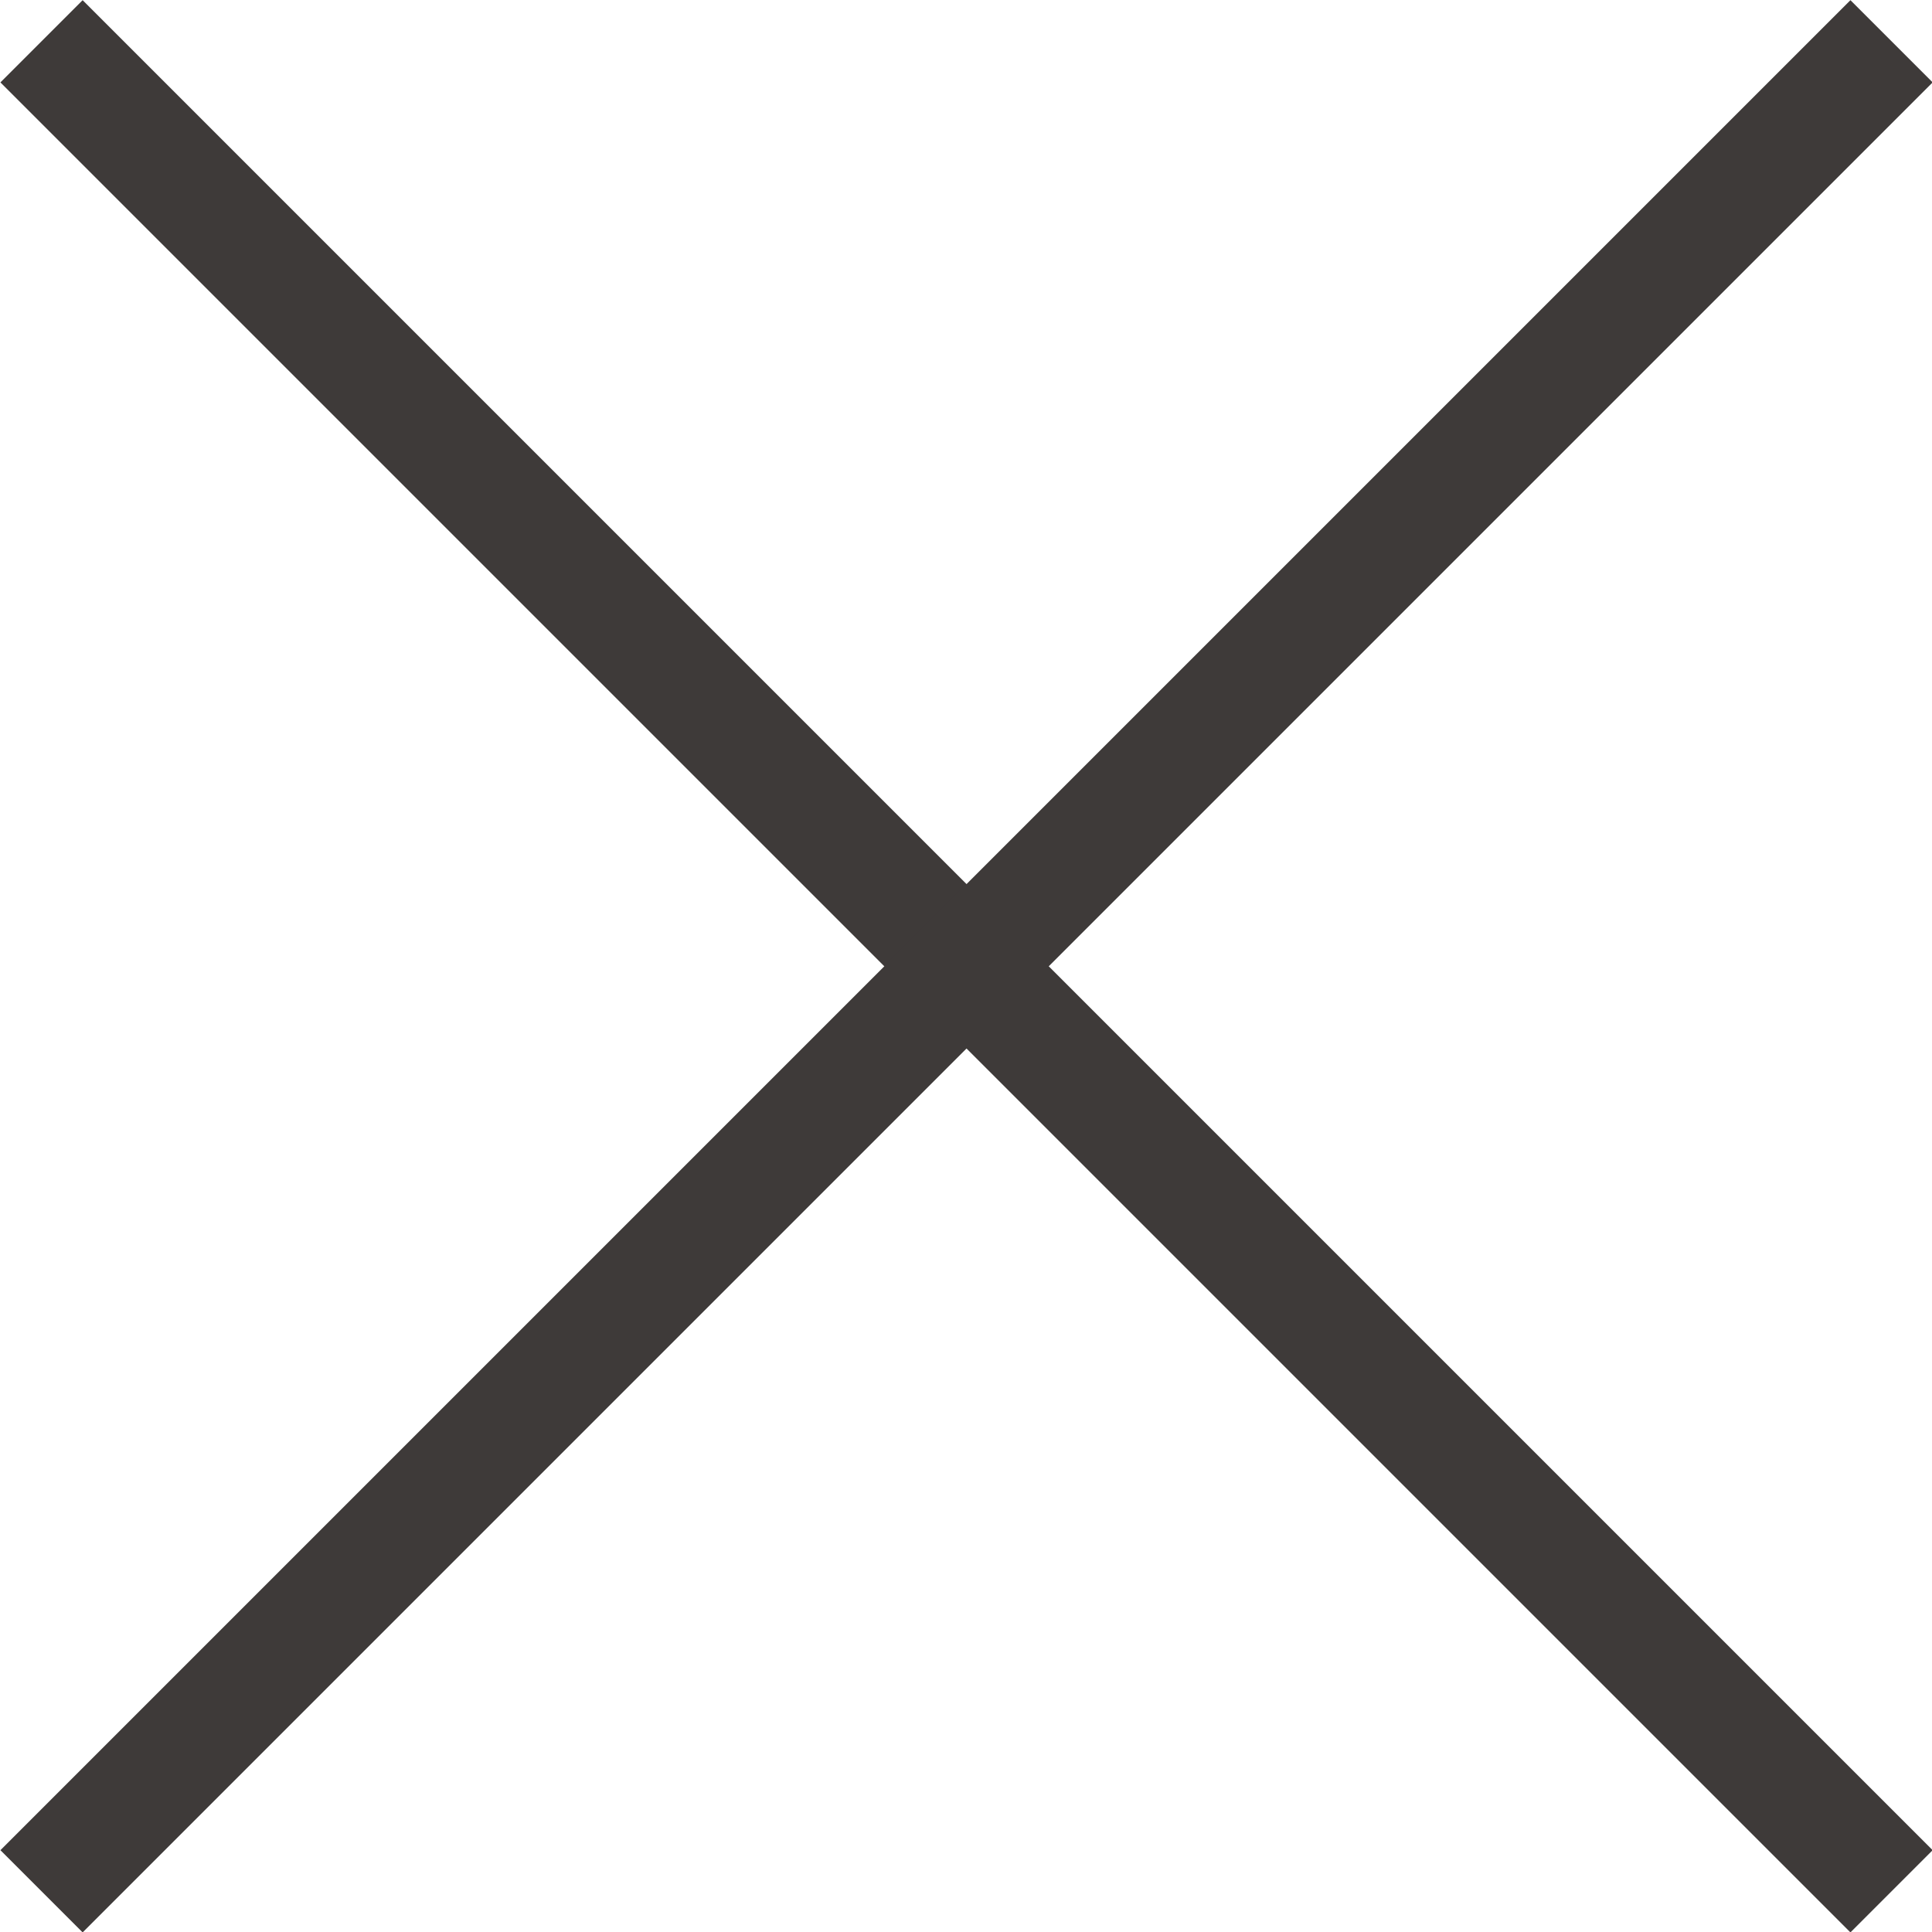 <svg xmlns="http://www.w3.org/2000/svg" viewBox="0 0 33.23 33.23"><defs><style>.cls-1{fill:#3e3a39;}</style></defs><title>アセット 1</title><g id="レイヤー_2" data-name="レイヤー 2"><g id="レイヤー_1-2" data-name="レイヤー 1"><rect class="cls-1" x="15.62" y="-5.88" width="2" height="45" transform="translate(-6.88 16.62) rotate(-45)"/><rect class="cls-1" x="-5.88" y="15.62" width="45" height="2" transform="translate(-6.88 16.62) rotate(-45)"/></g></g></svg>